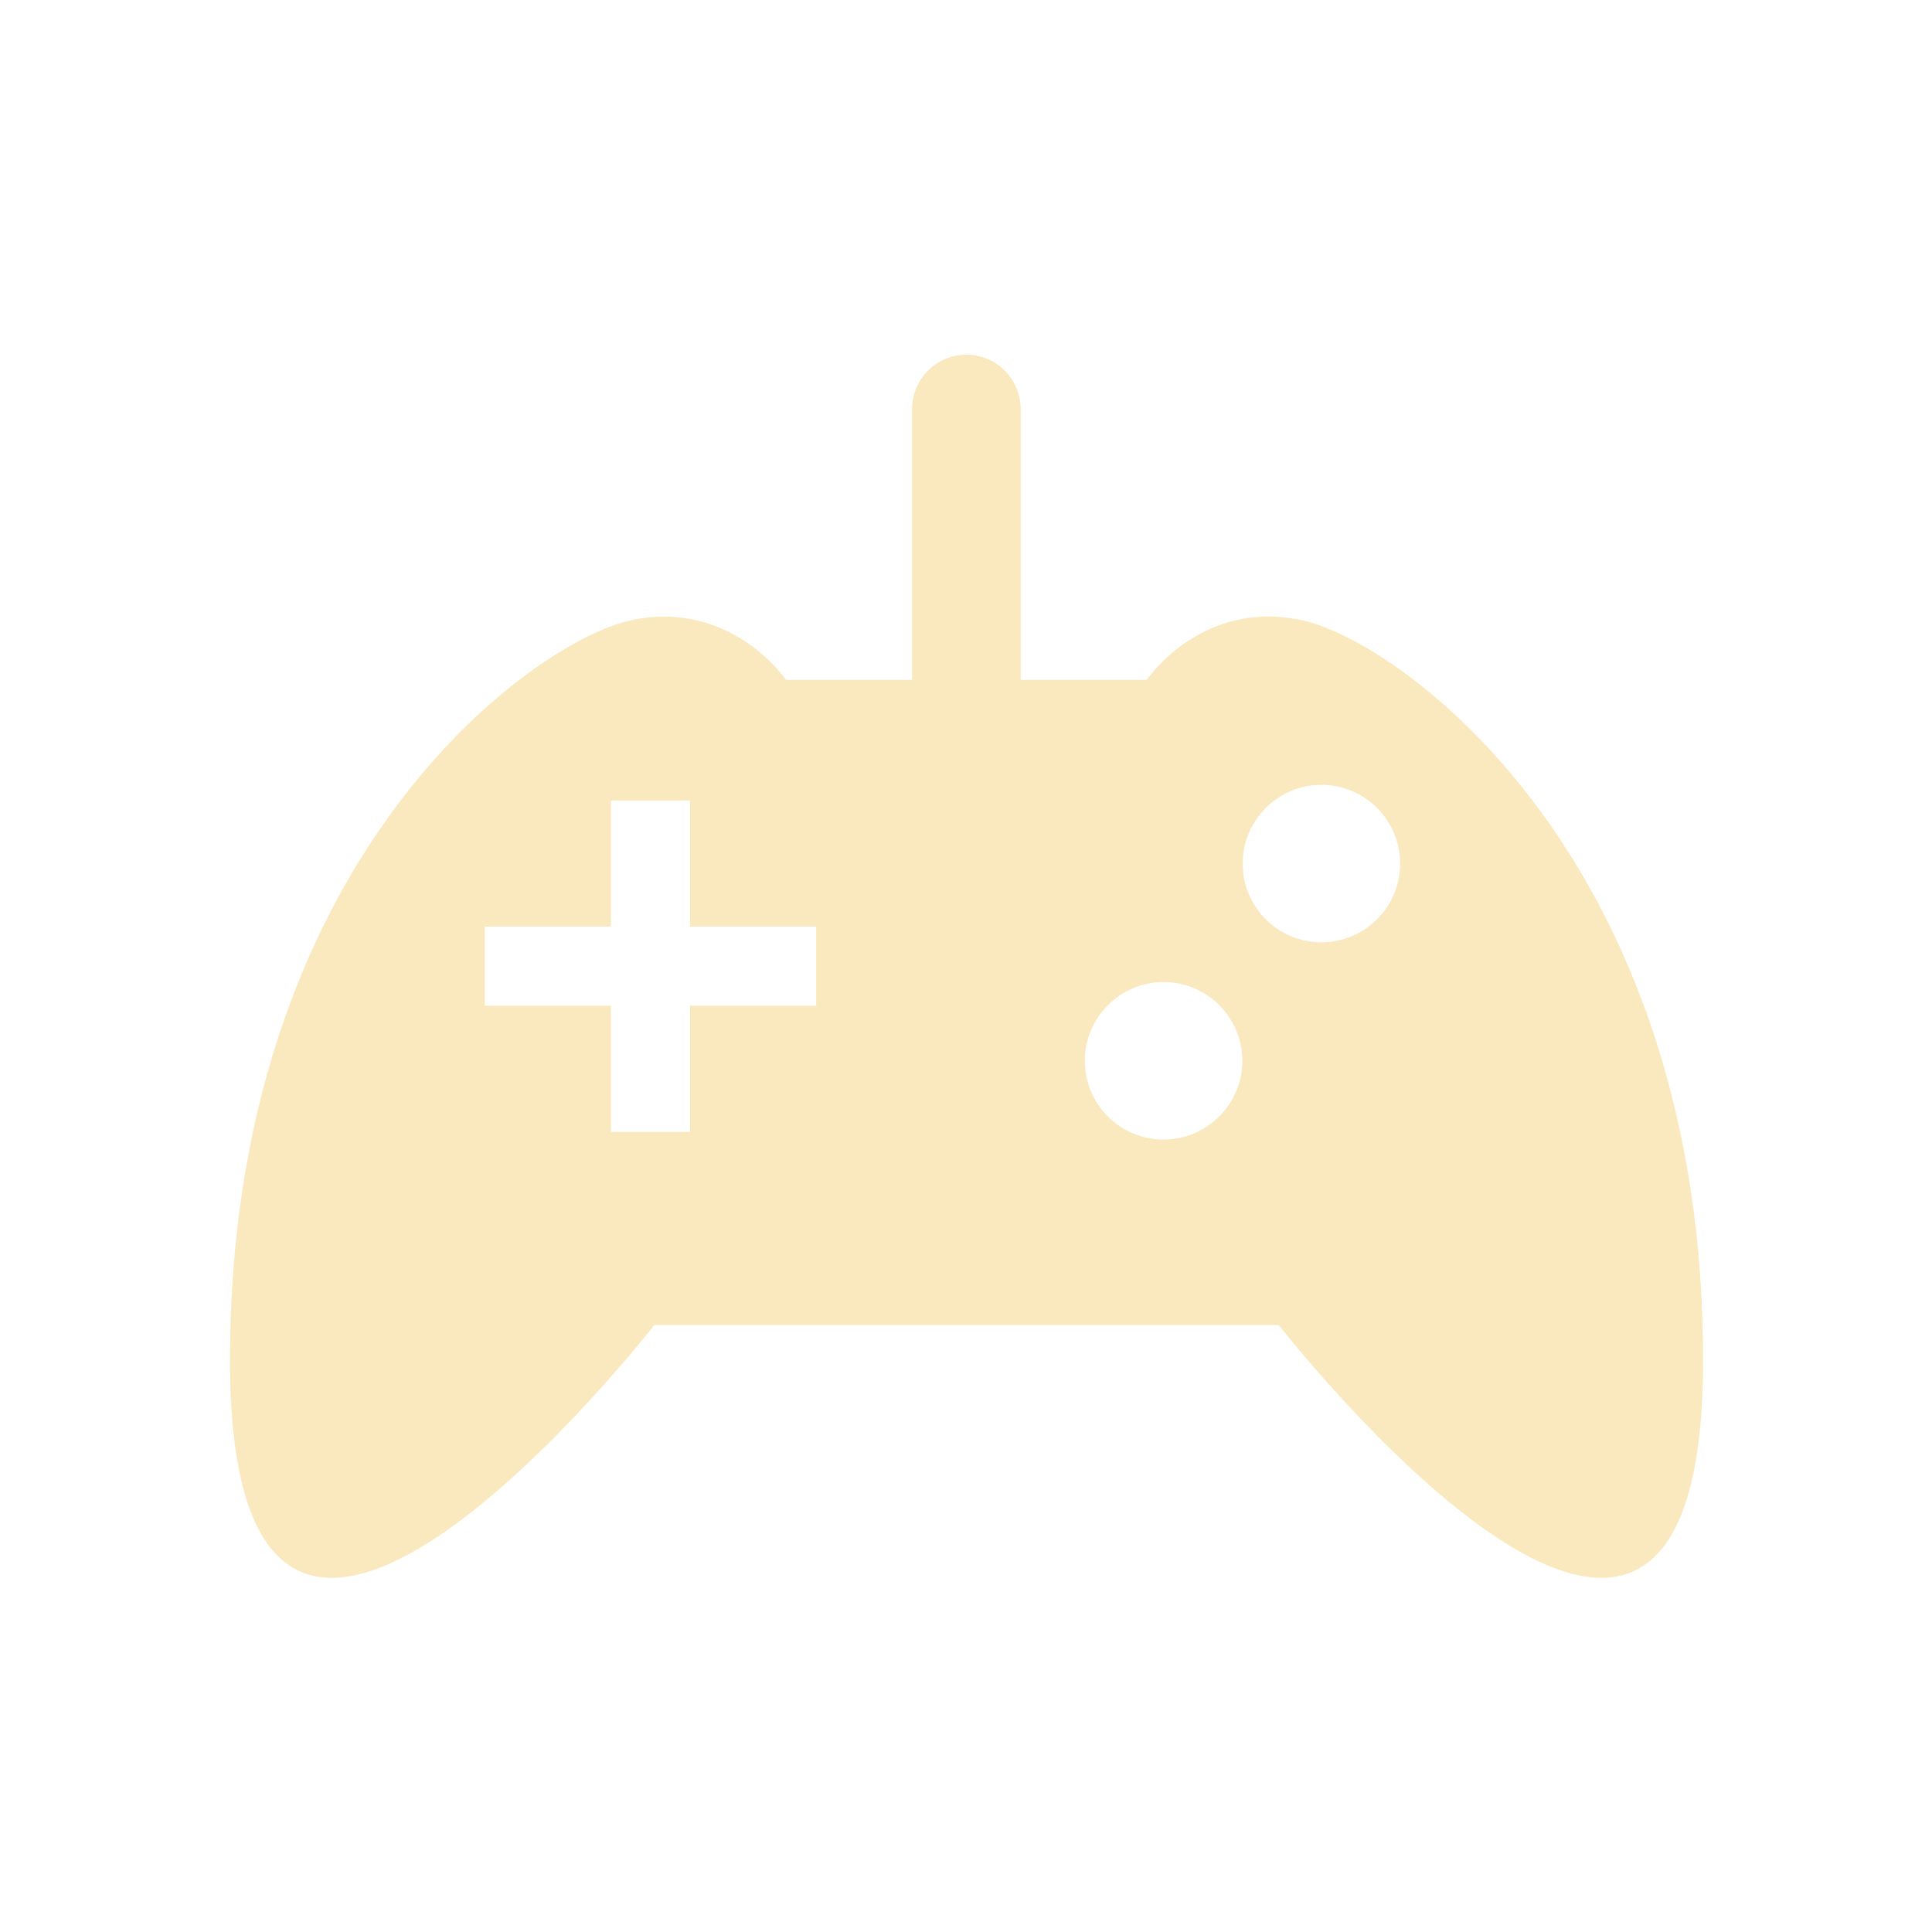 <?xml version="1.0" encoding="UTF-8"?>
<svg id="_層_1"
		 fill="#fae9be"
		 xmlns="http://www.w3.org/2000/svg"
		 viewBox="0 0 53 53">
	<path
				d="M35.69,17.01c-2.74-.58-4.23,1.64-4.23,1.64h-3.46v-7.43c0-.82-.67-1.49-1.49-1.49s-1.49,.67-1.49,1.49v7.43h-3.46s-1.49-2.21-4.23-1.64c-2.74,.58-11.07,6.59-11.02,20.4,.05,13.81,11.64-1.06,11.64-1.06h17.13s11.59,14.87,11.64,1.06c.05-13.81-8.28-19.82-11.02-20.4Zm-13.3,10.58h-3.46v3.46h-2.17v-3.46h-3.46v-2.17h3.46v-3.46h2.17v3.46h3.46v2.17Zm9.53,3.67c-1.2,0-2.16-.97-2.16-2.16s.97-2.16,2.16-2.16,2.16,.97,2.16,2.16-.97,2.16-2.16,2.16Zm4.33-5.41c-1.2,0-2.16-.97-2.16-2.16s.97-2.16,2.16-2.16,2.16,.97,2.16,2.16-.97,2.16-2.16,2.16Z" />
</svg>
